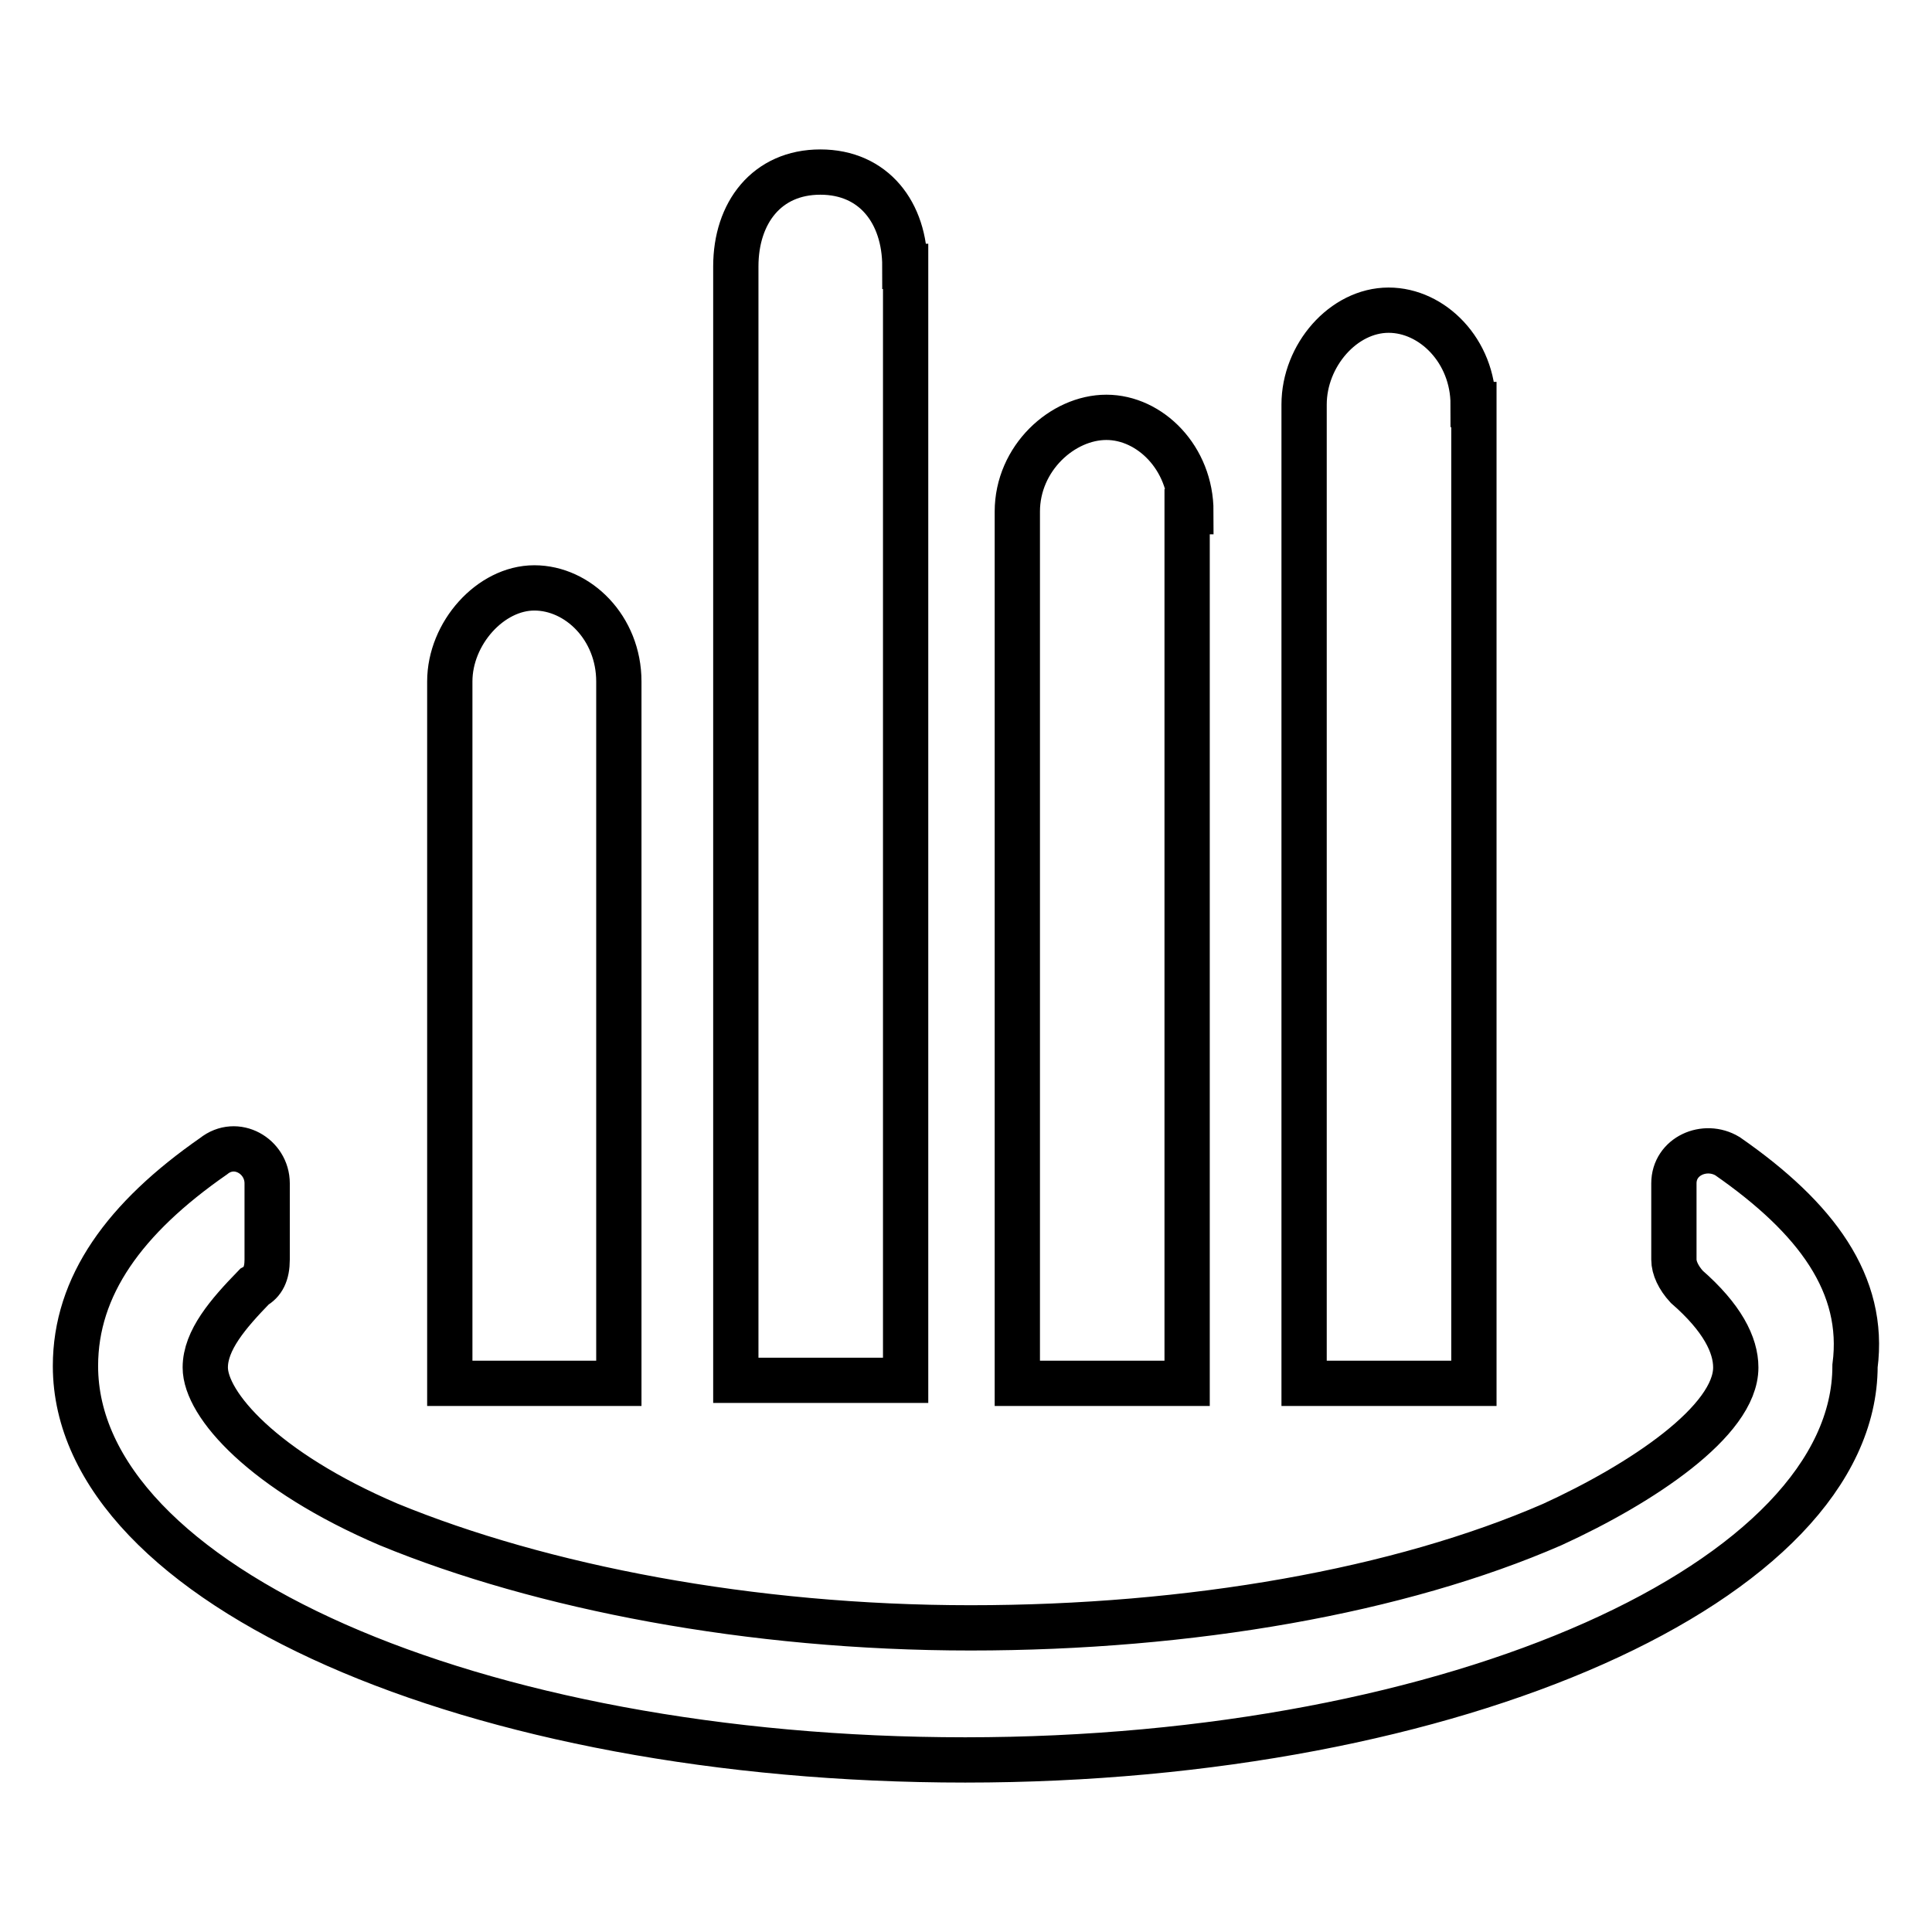 <?xml version="1.0" encoding="utf-8"?>
<!-- Svg Vector Icons : http://www.onlinewebfonts.com/icon -->
<!DOCTYPE svg PUBLIC "-//W3C//DTD SVG 1.1//EN" "http://www.w3.org/Graphics/SVG/1.1/DTD/svg11.dtd">
<svg version="1.1" xmlns="http://www.w3.org/2000/svg" xmlns:xlink="http://www.w3.org/1999/xlink" x="0px" y="0px" viewBox="0 0 256 256" enable-background="new 0 0 256 256" xml:space="preserve">
<g> <path stroke-width="6" fill-opacity="0" stroke="#000000"  d="M228.9,153.2c-3-1.8-7.1,0-7.1,3.6v10.1c0,1.1,0.6,2.4,1.7,3.6c4.7,4.1,6.5,7.7,6.5,10.7 c0,7.1-12.5,15.4-24.3,20.8c-20.2,8.8-47.9,13.7-77.1,13.7s-56.9-5.4-77.1-13.7c-16.6-7.1-24.3-15.9-24.3-20.8 c0-3.6,3-7.1,6.5-10.7c1.1-0.6,1.7-1.7,1.7-3.6v-10.1c0-3.6-4.1-6-7.1-3.6C16.5,161.4,10,170.4,10,181c0,29,52.8,52.2,117.9,52.2 c65.1,0,117.9-23.8,117.9-52.2C247.2,170.2,240.7,161.4,228.9,153.2z"/> <path stroke-width="6" fill-opacity="0" stroke="#000000"  d="M195.2,53.6c0-7.1-5.4-12.5-11.2-12.5c-6,0-11.2,6-11.2,12.5v129.7h22.5V53.6z M157.8,67.8 c0-7.1-5.4-12.5-11.2-12.5s-11.8,5.4-11.8,12.5v115.5h22.5V67.8H157.8z M119.9,35.3c0-7.1-4.1-12.5-11.2-12.5 c-7.1,0-11.2,5.4-11.2,12.5v147.6h22.5V35.3z M82,90.3c0-7.1-5.4-12.4-11.2-12.4c-5.8,0-11.2,6-11.2,12.4v93H82V90.3z"/></g>
</svg>